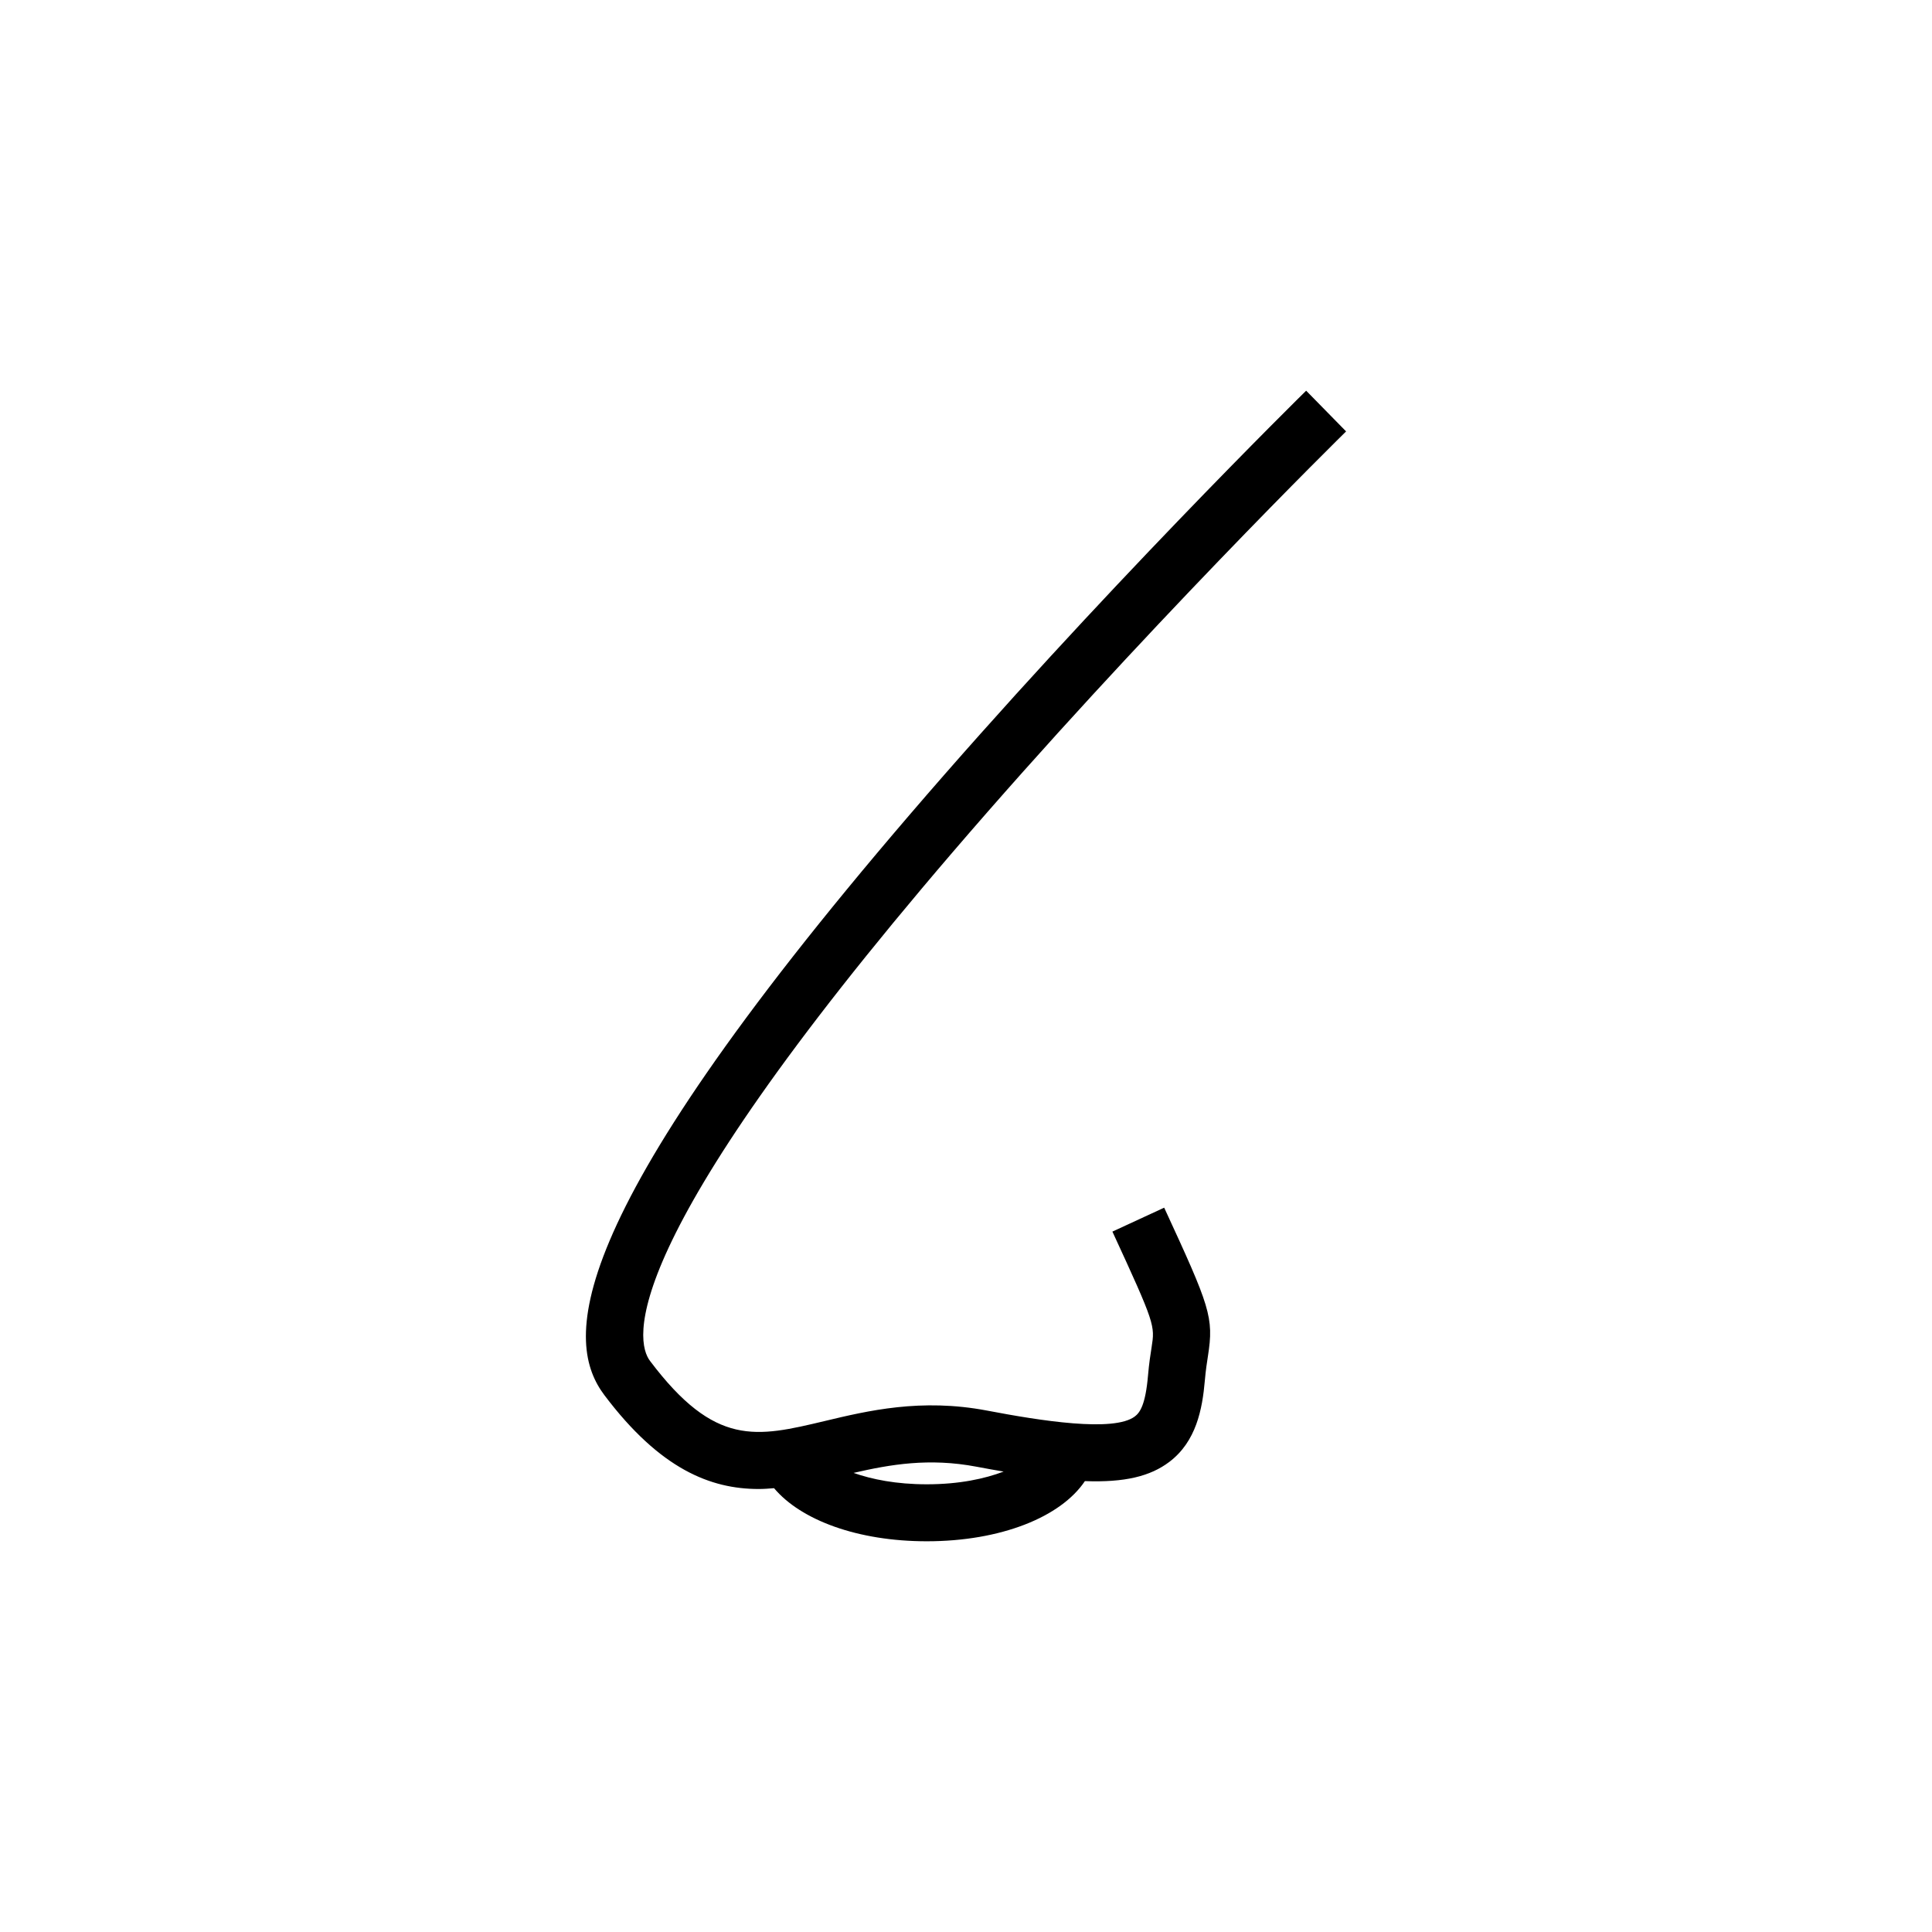 <?xml version="1.0" encoding="UTF-8"?>
<!-- Uploaded to: SVG Repo, www.svgrepo.com, Generator: SVG Repo Mixer Tools -->
<svg fill="#000000" width="800px" height="800px" version="1.1" viewBox="144 144 512 512" xmlns="http://www.w3.org/2000/svg">
 <path d="m500.73 258.33-10.586-10.793c-0.543 0.535-55.199 54.234-105.18 112.5-93.805 109.36-91.027 140.11-80.781 153.71 14.812 19.66 28.188 24.852 40.875 24.852 1.367 0 2.719-0.105 4.074-0.215 7.133 8.473 22.172 14.07 40.473 14.07 19.625 0 35.52-6.422 41.906-15.945 10.605 0.387 17.336-1.281 22.375-5.094 7.113-5.387 8.75-13.926 9.41-21.559 0.242-2.781 0.559-4.805 0.82-6.481 1.617-10.305 0.539-13.035-11.594-39.328l-13.723 6.34c11.34 24.566 11.285 24.91 10.387 30.648-0.309 1.941-0.676 4.293-0.953 7.512-0.664 7.719-2.133 9.801-3.477 10.816-5.586 4.246-25.035 1.152-39.172-1.543-17.508-3.336-31.656 0.051-43.02 2.766-18.137 4.316-29.074 6.941-46.309-15.934-3.883-5.152-9.582-30.117 80.121-134.71 49.562-57.789 103.81-111.08 104.35-111.61zm-97.961 274.36c2.527 0.484 4.902 0.902 7.203 1.293-4.961 1.883-11.719 3.371-20.363 3.371-8.098 0-14.535-1.305-19.406-3.019 9.742-2.246 20.02-4.023 32.566-1.645z"/>
</svg>